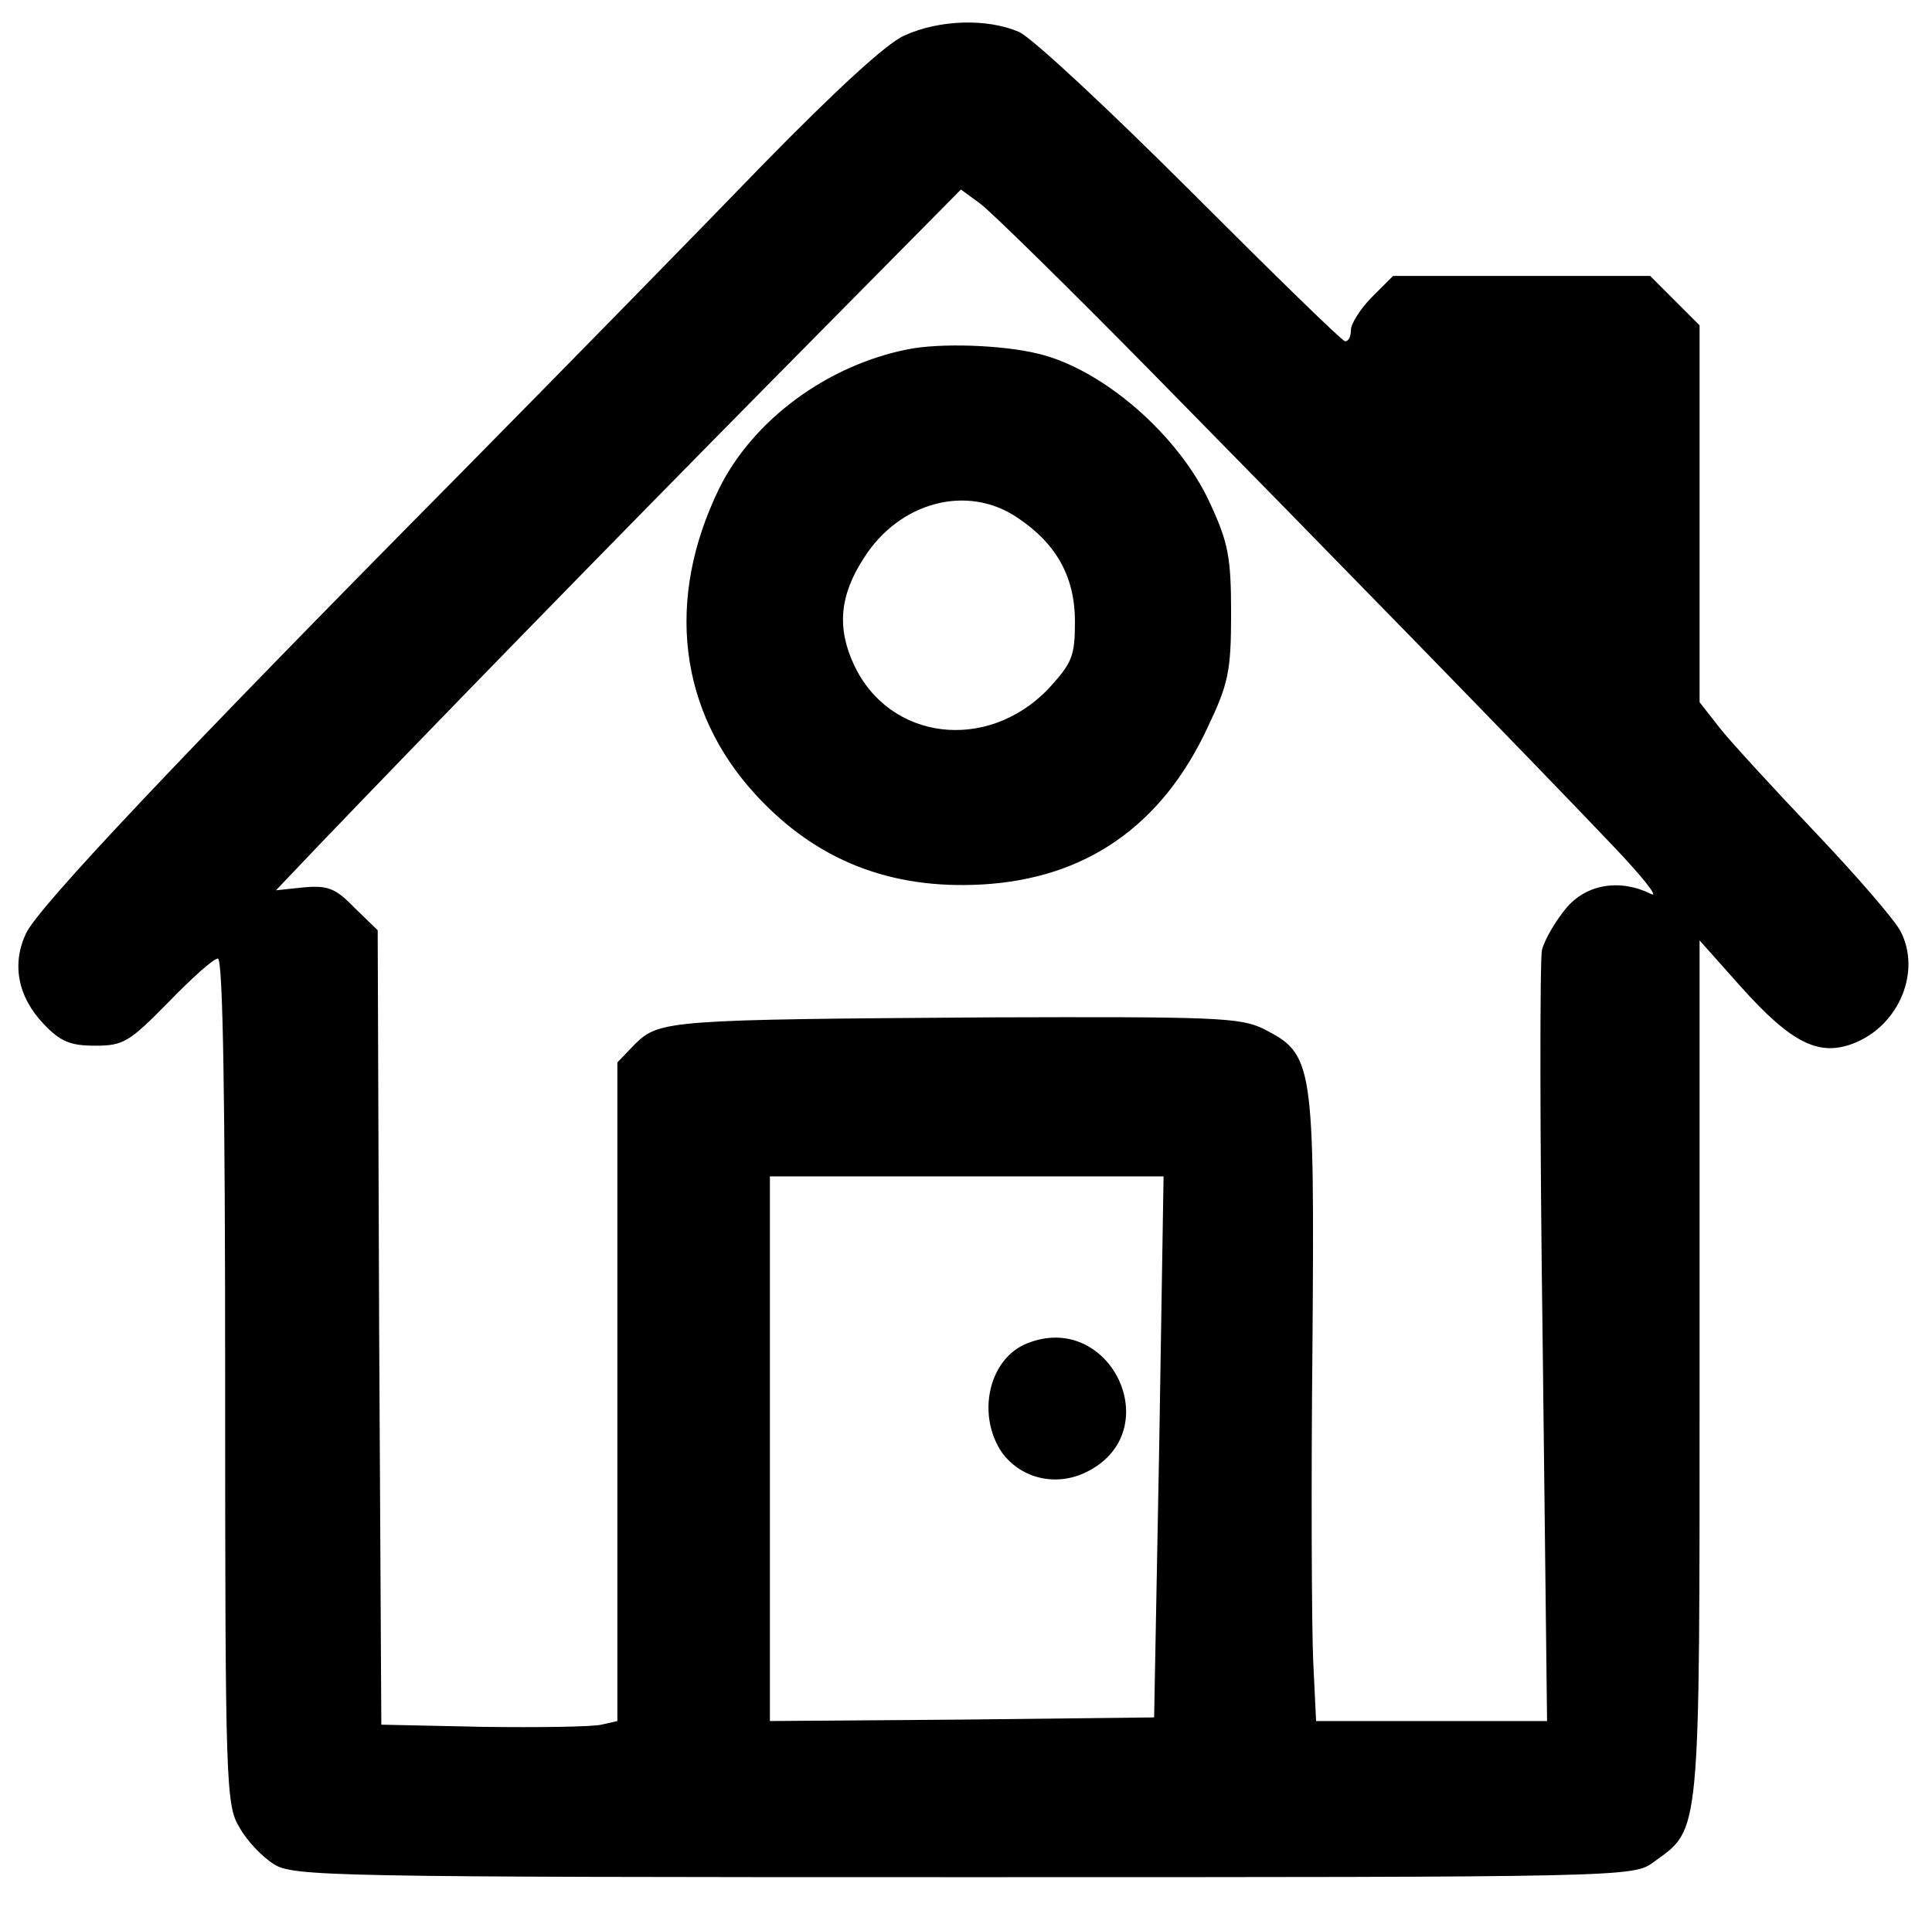 <?xml version="1.0" standalone="no"?>
<!DOCTYPE svg PUBLIC "-//W3C//DTD SVG 20010904//EN"
 "http://www.w3.org/TR/2001/REC-SVG-20010904/DTD/svg10.dtd">
<svg version="1.0" xmlns="http://www.w3.org/2000/svg"
 width="266pt" height="263pt" viewBox="0 0 266 263"
 preserveAspectRatio="xMidYMid meet">

<g transform="translate(0,263) scale(0.1,-0.1)"
fill="#000000" stroke="none">
<path d="M1245 2581 c-25 -11 -96 -77 -194 -177 -84 -87 -271 -278 -415 -424
-388 -392 -583 -599 -600 -635 -20 -42 -12 -87 24 -125 23 -24 36 -30 71 -30
39 0 47 5 101 60 32 33 62 60 68 60 7 0 10 -196 10 -582 0 -560 1 -584 20
-615 10 -18 31 -40 47 -50 26 -17 77 -18 949 -18 917 0 923 0 951 21 65 47 63
28 63 679 l0 590 57 -64 c70 -78 108 -97 157 -77 61 25 91 98 63 153 -8 16
-61 77 -117 136 -56 59 -115 123 -131 143 l-29 37 0 259 0 260 -34 34 -34 34
-177 0 -177 0 -29 -29 c-16 -16 -29 -37 -29 -45 0 -9 -3 -16 -8 -16 -4 0 -99
93 -212 206 -113 113 -219 212 -237 220 -44 19 -110 17 -158 -5z m345 -468
c235 -239 513 -524 630 -647 41 -43 65 -73 53 -67 -42 21 -89 14 -117 -20 -14
-17 -29 -42 -33 -57 -3 -14 -3 -259 1 -544 l6 -518 -159 0 -159 0 -4 83 c-2
45 -3 240 -1 432 3 394 1 403 -67 438 -32 16 -68 17 -380 16 -436 -3 -452 -4
-485 -36 l-25 -26 0 -453 0 -454 -22 -5 c-13 -3 -86 -4 -163 -3 l-140 3 -3
547 -2 547 -32 31 c-26 27 -37 31 -70 28 l-38 -4 58 61 c159 166 393 406 626
642 l259 262 26 -19 c14 -10 123 -117 241 -237z m6 -1475 l-7 -373 -264 -3
-265 -2 0 375 0 375 271 0 271 0 -6 -372z"/>
<path d="M1250 2149 c-111 -22 -213 -97 -260 -192 -74 -152 -56 -306 51 -422
83 -90 185 -130 311 -123 143 8 248 81 311 217 28 59 32 76 32 156 0 78 -4 98
-29 152 -43 94 -148 185 -237 206 -49 12 -134 15 -179 6z m151 -232 c54 -36
79 -82 79 -143 0 -48 -4 -57 -37 -93 -84 -87 -218 -71 -267 33 -24 51 -20 96
13 147 49 78 143 103 212 56z"/>
<path d="M1414 780 c-53 -21 -70 -99 -34 -151 27 -36 76 -47 118 -25 110 57
30 222 -84 176z"/>
</g>
</svg>
